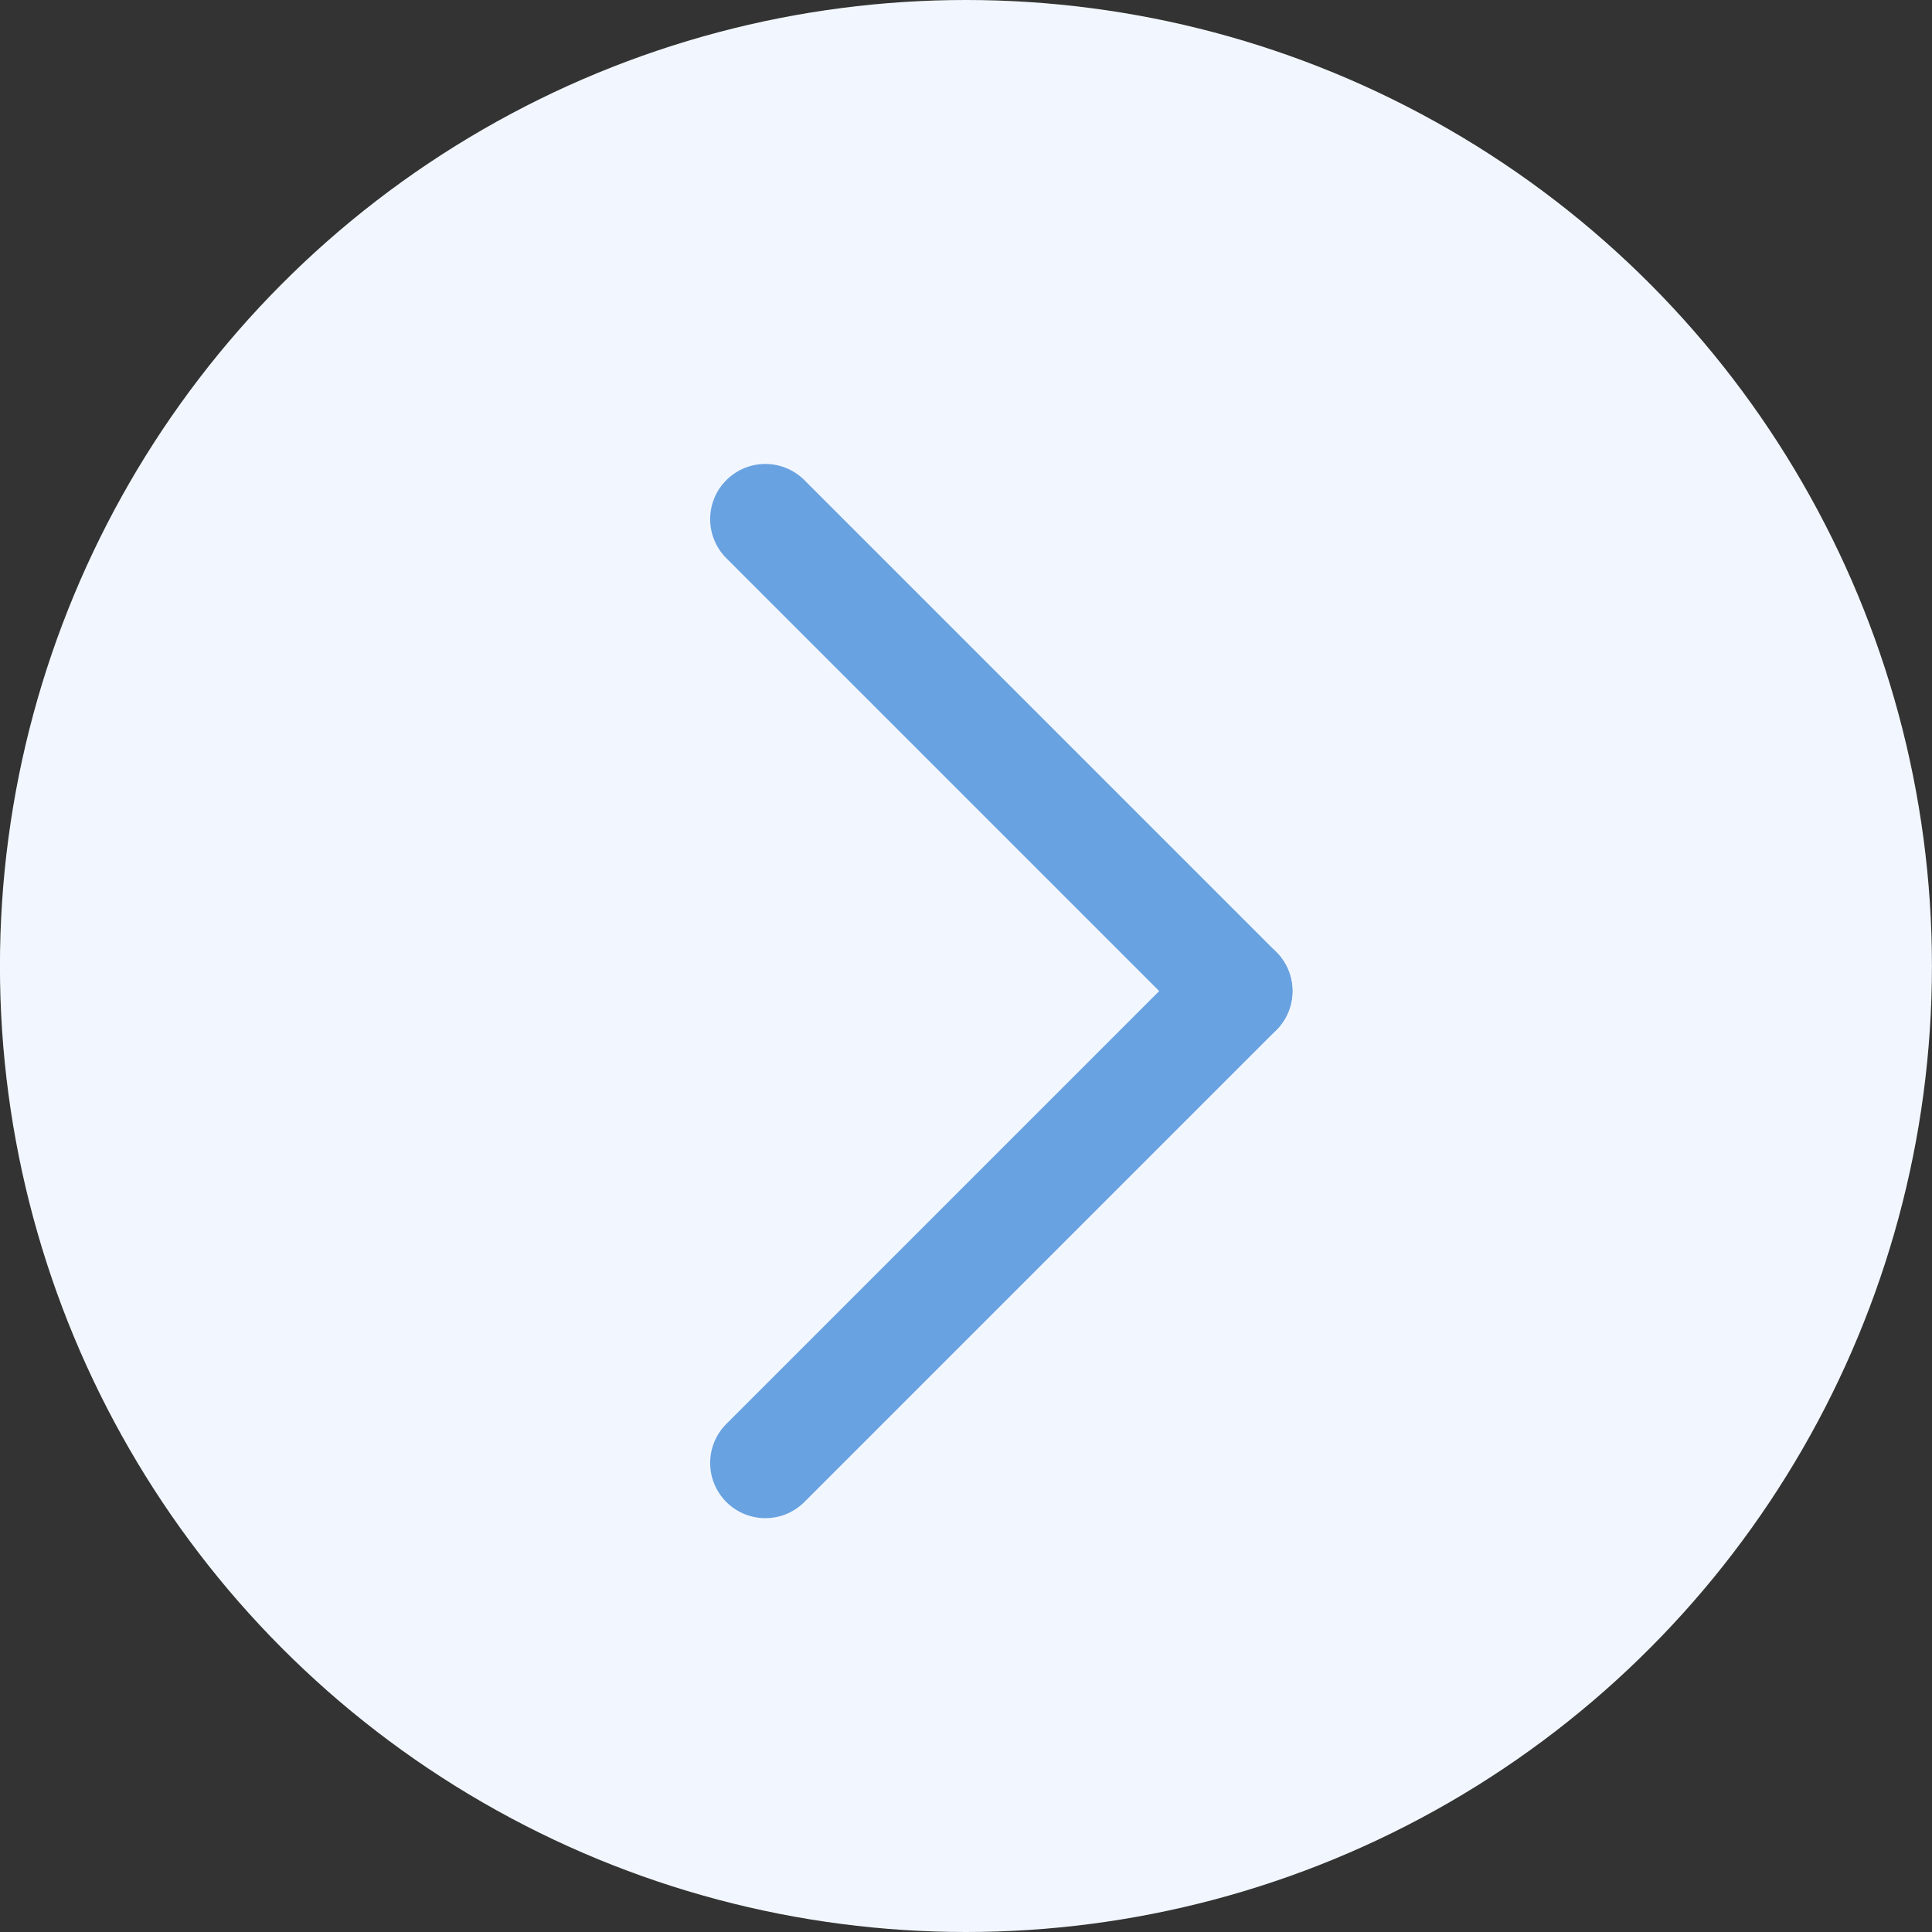 <svg xmlns="http://www.w3.org/2000/svg" width="35" height="35" viewBox="0 0 35 35">
  <rect x="0" y="0" width="35" height="35" fill="#333333" stroke="none"/>
  <g id="arrow_right" transform="translate(-0.276 0.179)">
    <circle id="楕円形_7" data-name="楕円形 7" cx="17.5" cy="17.5" r="17.5" transform="translate(0.275 -0.179)" fill="#f2f7ff"/>
    <g id="グループ_1434" data-name="グループ 1434" transform="translate(14.141 9.226)">
      <line id="線_6" data-name="線 6" x2="8.549" y2="8.549" fill="none" stroke="#69a2e1" stroke-linecap="round" stroke-width="2"/>
      <line id="線_7" data-name="線 7" y1="8.549" x2="8.549" transform="translate(0 8.549)" fill="none" stroke="#69a2e1" stroke-linecap="round" stroke-width="2"/>
    </g>
  </g>
</svg>
